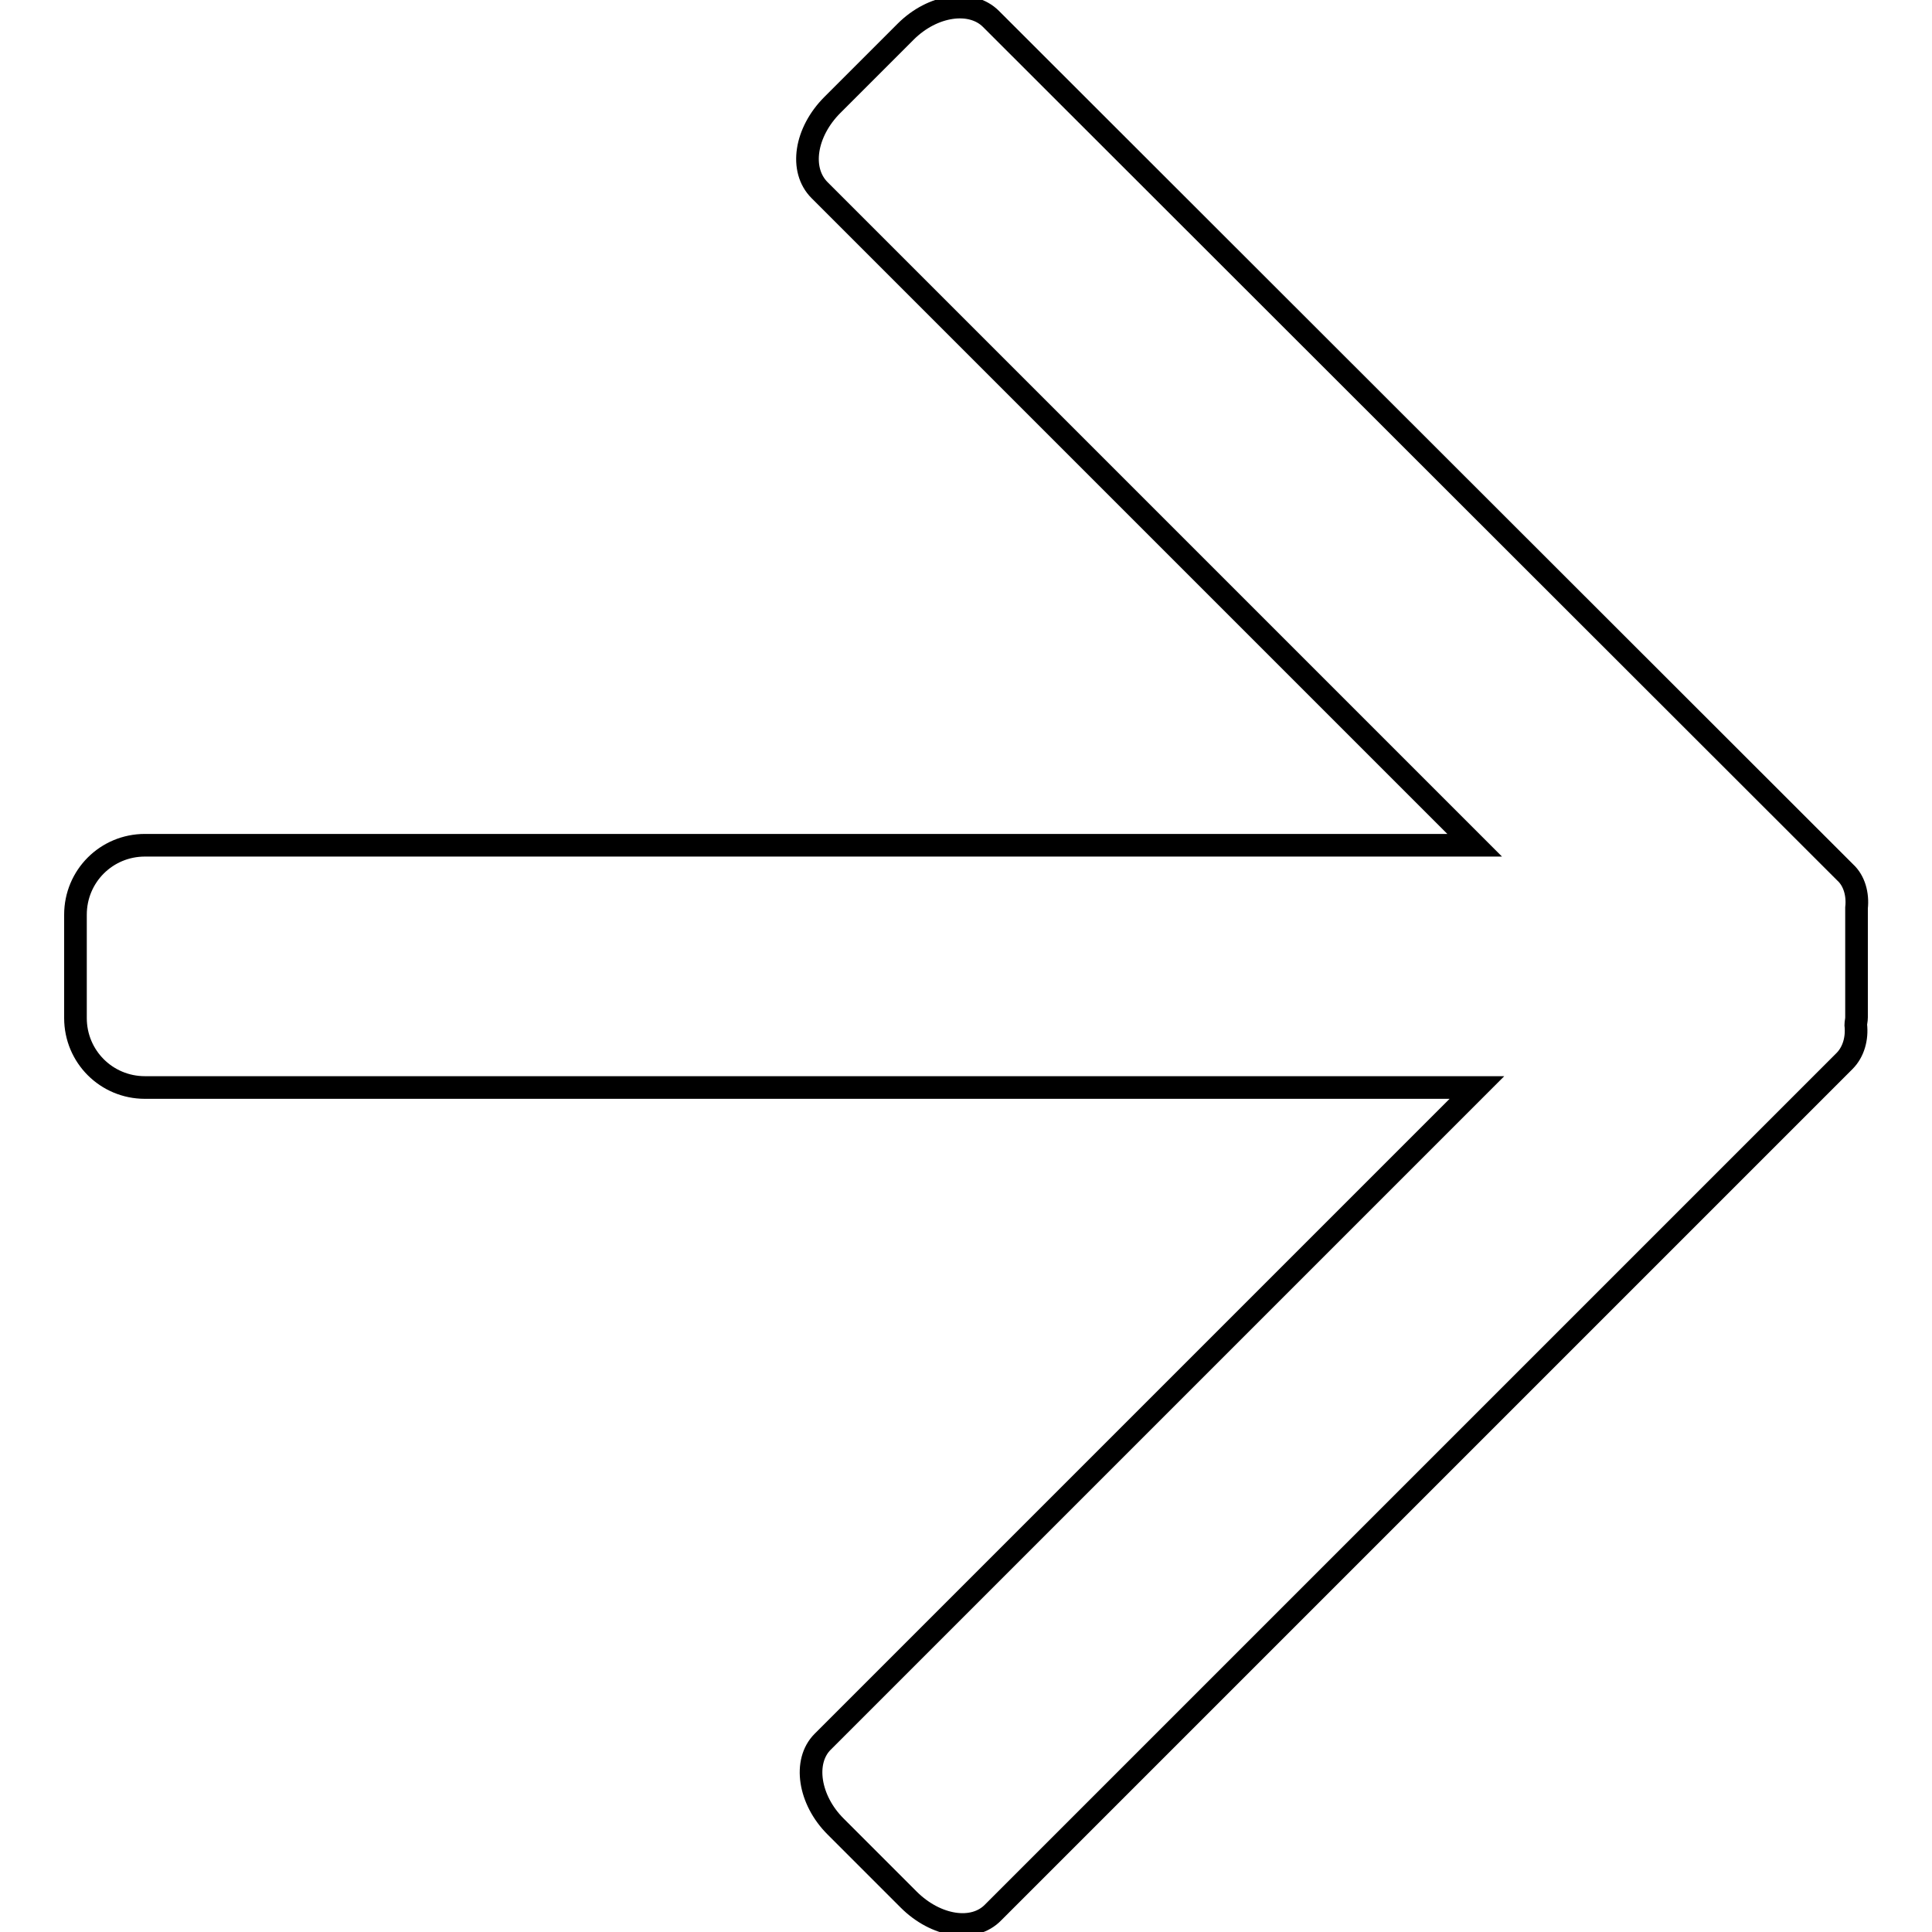 <?xml version="1.0" encoding="utf-8"?>
<!-- Svg Vector Icons : http://www.onlinewebfonts.com/icon -->
<!DOCTYPE svg PUBLIC "-//W3C//DTD SVG 1.1//EN" "http://www.w3.org/Graphics/SVG/1.1/DTD/svg11.dtd">
<svg version="1.1" xmlns="http://www.w3.org/2000/svg" xmlns:xlink="http://www.w3.org/1999/xlink" x="0px" y="0px" viewBox="0 0 256 256" enable-background="new 0 0 256 256" xml:space="preserve">
<g><g><path stroke-width="3" fill-opacity="0" stroke="#000000"  d="M19.2,144.1h176.5L109,230.8c-2.6,2.6-1.8,7.7,1.7,11.2l9.7,9.7c3.6,3.6,8.6,4.4,11.2,1.7l112.8-112.8c1.2-1.2,1.7-3,1.5-4.8c0-0.3,0.1-0.6,0.1-1v-13.7c0-0.3,0-0.5,0-0.8c0.2-1.8-0.3-3.6-1.5-4.7L131.3,2.5c-2.6-2.6-7.7-1.9-11.3,1.7l-9.7,9.7c-3.6,3.6-4.4,8.6-1.7,11.3l86.8,86.8H19.2c-5.1,0-9.2,4.1-9.2,9.2v13.7C10,140,14.1,144.1,19.2,144.1z"/></g></g>
</svg>